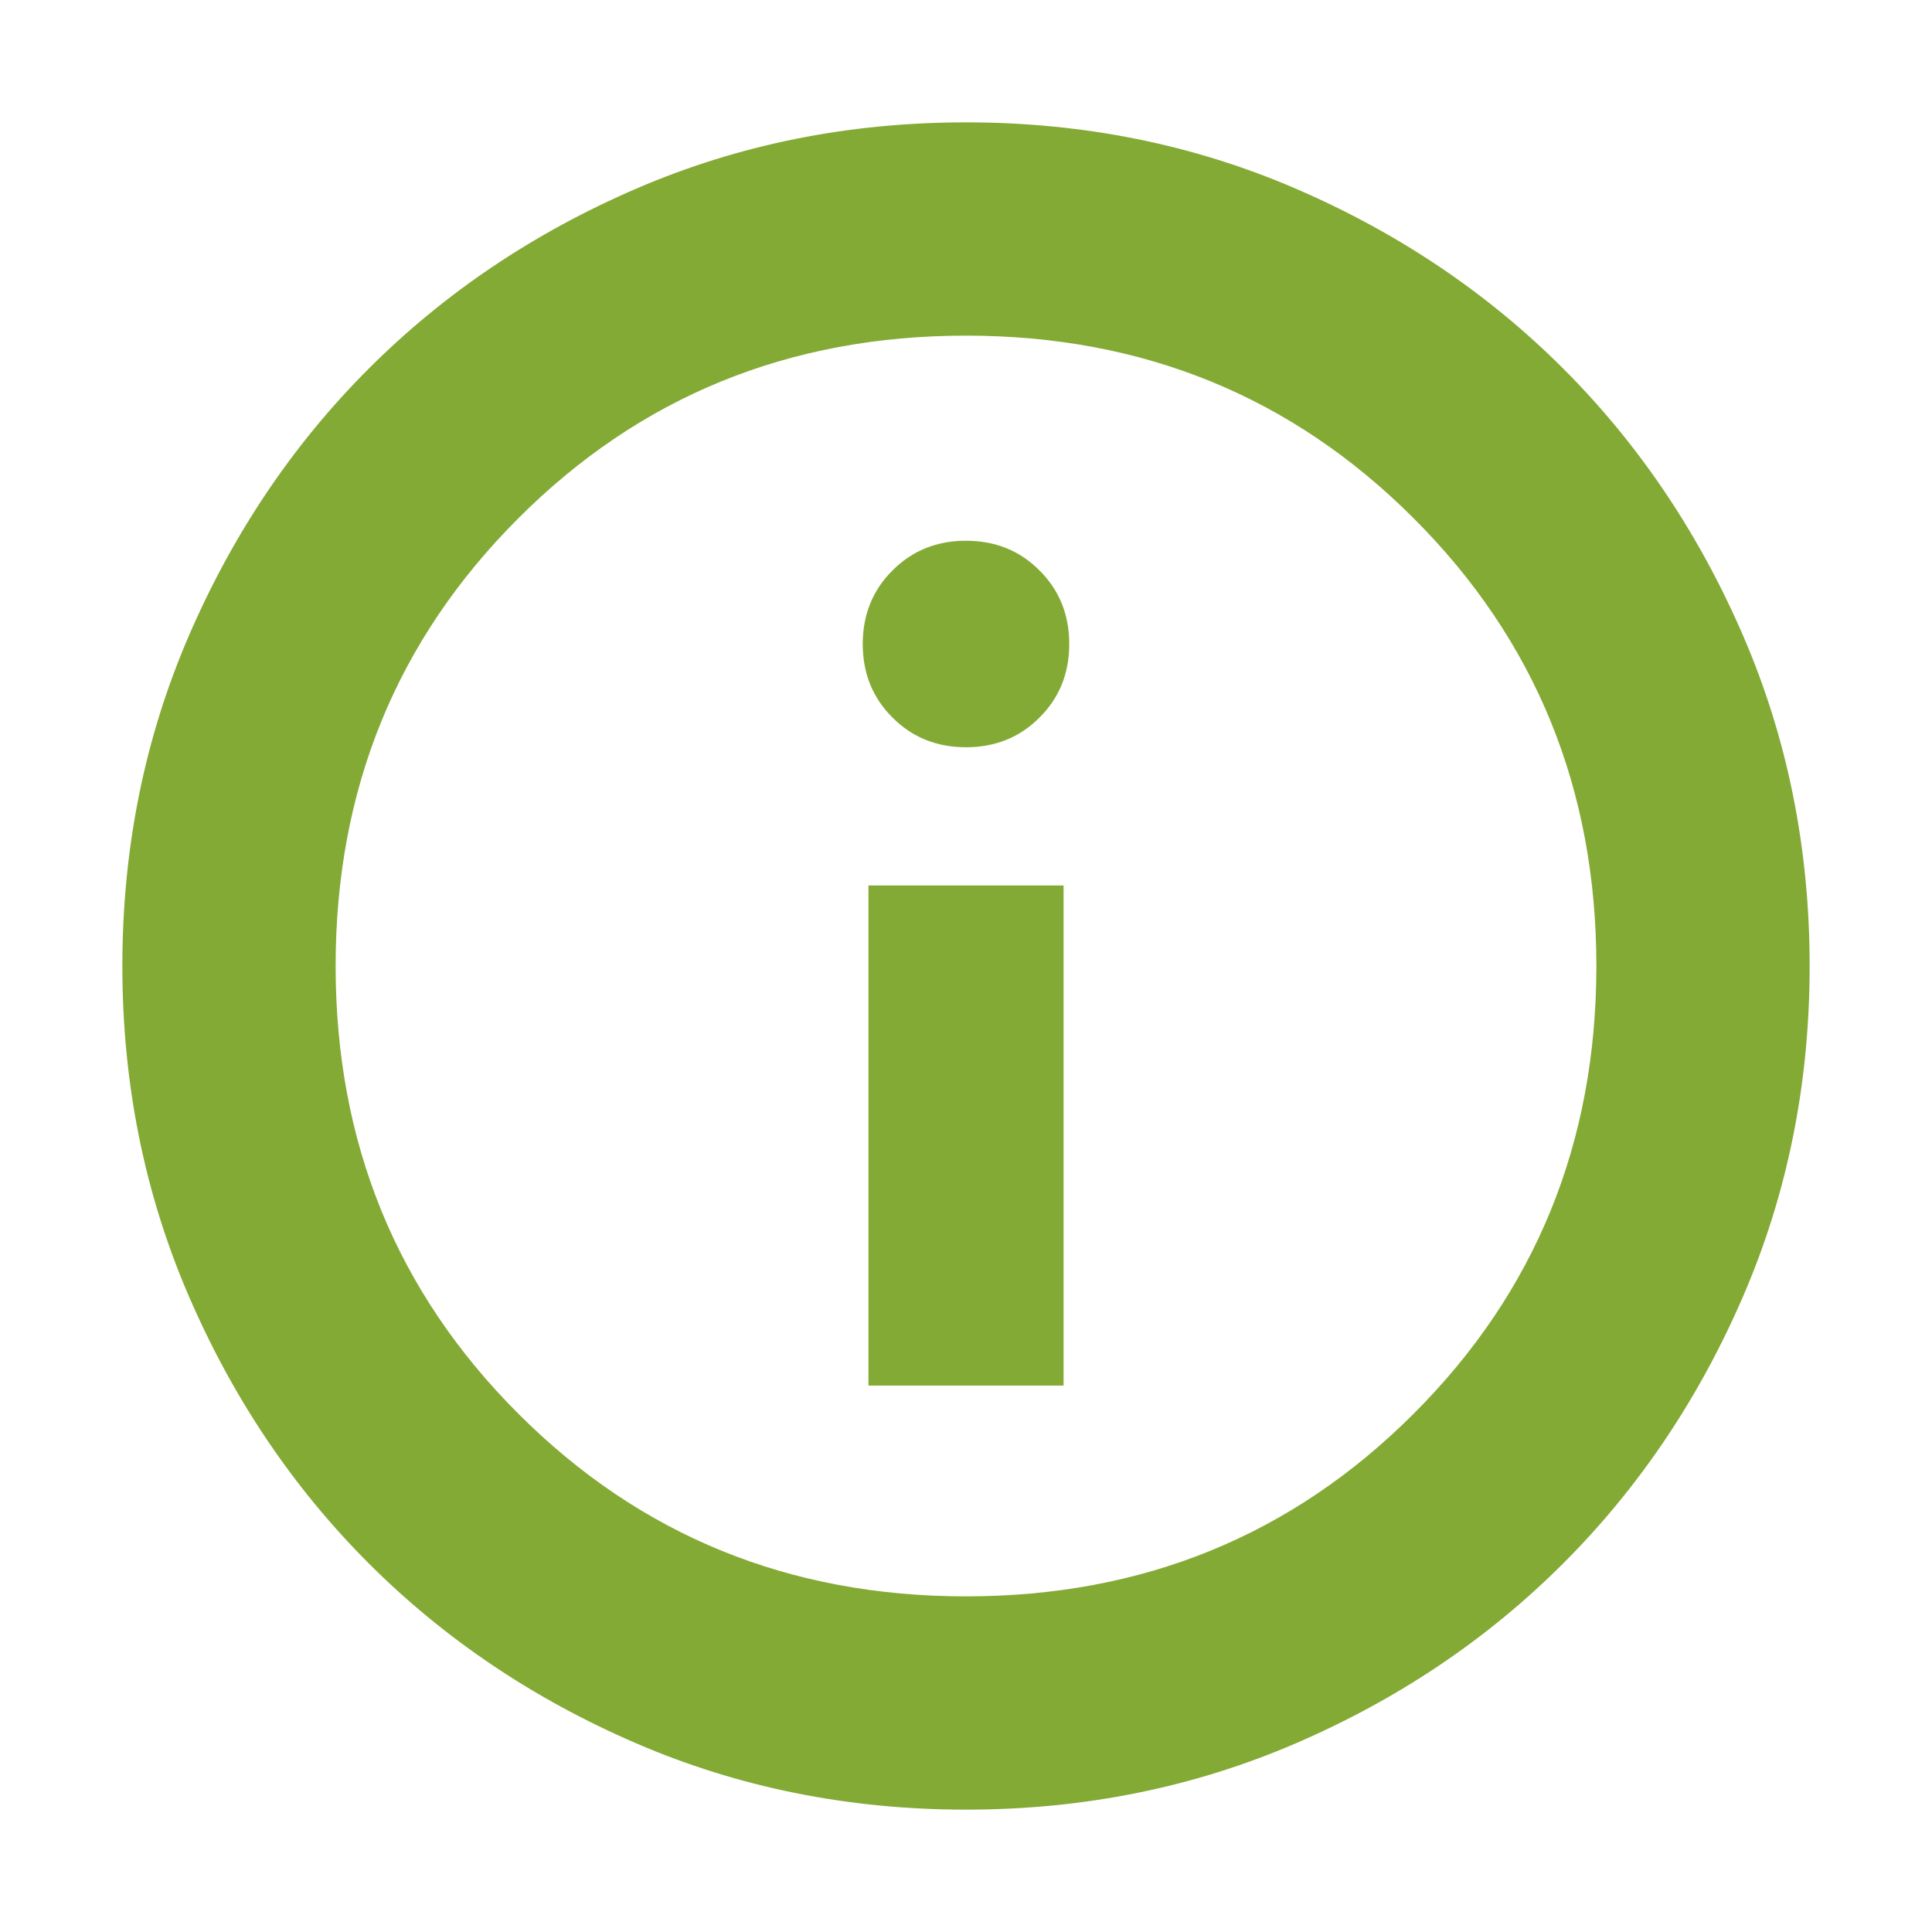 <?xml version="1.0" encoding="UTF-8"?> <svg xmlns="http://www.w3.org/2000/svg" width="18" height="18" viewBox="0 0 18 18" fill="none"><path d="M8.091 12.909H9.909V8.25H8.091V12.909ZM9 6.962C9.273 6.962 9.501 6.87 9.685 6.685C9.87 6.501 9.962 6.273 9.962 6C9.962 5.728 9.87 5.499 9.685 5.315C9.501 5.13 9.273 5.038 9 5.038C8.728 5.038 8.499 5.13 8.315 5.315C8.13 5.499 8.038 5.728 8.038 6C8.038 6.273 8.13 6.501 8.315 6.685C8.499 6.87 8.728 6.962 9 6.962ZM9 16.86C7.906 16.86 6.882 16.654 5.927 16.242C4.972 15.83 4.141 15.271 3.435 14.565C2.729 13.859 2.17 13.028 1.758 12.073C1.346 11.118 1.14 10.094 1.14 9C1.14 7.906 1.346 6.882 1.758 5.927C2.17 4.972 2.729 4.141 3.435 3.435C4.141 2.729 4.972 2.17 5.927 1.758C6.882 1.346 7.906 1.14 9 1.14C10.094 1.14 11.118 1.346 12.073 1.758C13.028 2.17 13.859 2.729 14.565 3.435C15.271 4.141 15.83 4.972 16.242 5.927C16.654 6.882 16.86 7.906 16.86 9C16.86 10.094 16.654 11.118 16.242 12.073C15.83 13.028 15.271 13.859 14.565 14.565C13.859 15.271 13.028 15.83 12.073 16.242C11.118 16.654 10.094 16.86 9 16.86ZM9 14.873C10.647 14.873 12.037 14.306 13.171 13.171C14.306 12.037 14.873 10.647 14.873 9C14.873 7.353 14.306 5.963 13.171 4.829C12.037 3.694 10.647 3.127 9 3.127C7.353 3.127 5.963 3.694 4.829 4.829C3.694 5.963 3.127 7.353 3.127 9C3.127 10.647 3.694 12.037 4.829 13.171C5.963 14.306 7.353 14.873 9 14.873Z" fill="#83AA34"></path></svg> 
